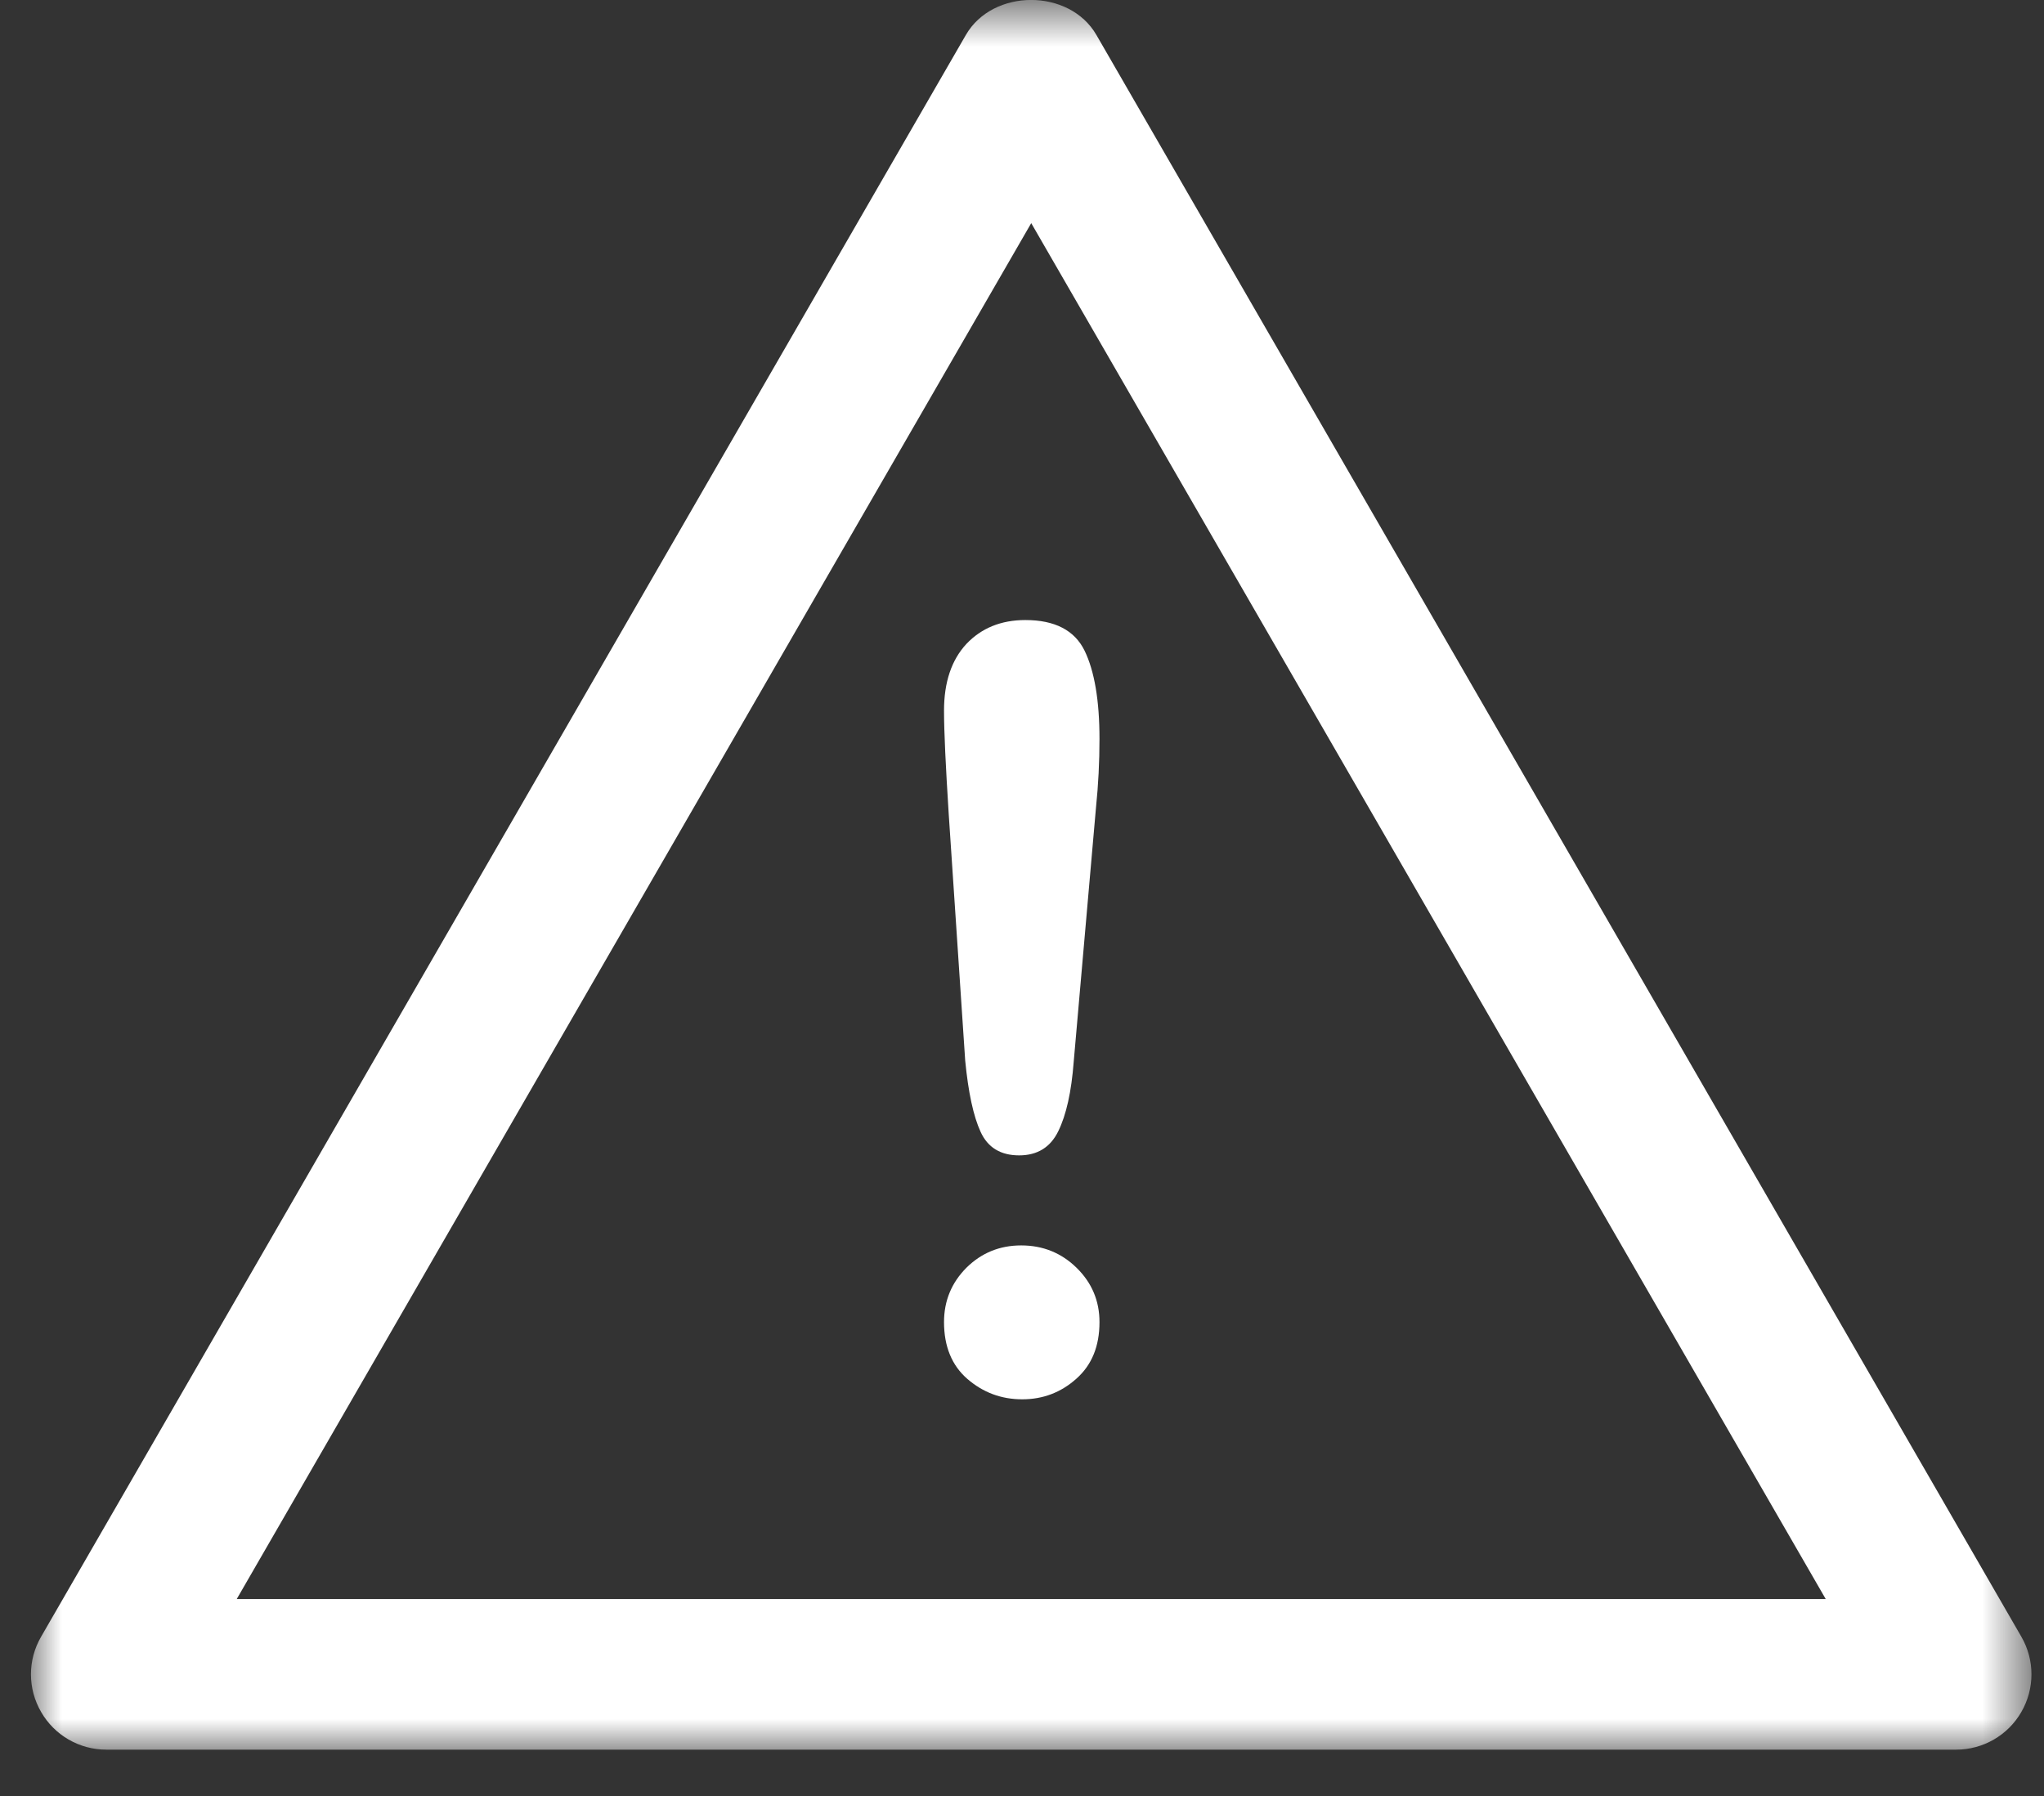 <?xml version="1.0" encoding="UTF-8"?>
<svg width="33px" height="29px" viewBox="0 0 33 29" version="1.1" xmlns="http://www.w3.org/2000/svg" xmlns:xlink="http://www.w3.org/1999/xlink">
    <rect x="0" y="0" width="33" height="29" fill="#333333" stroke="none"/>
    <title>Icon_error-bg</title>
    <defs>
        <polygon id="path-1" points="0 0.748 32.297 0.748 32.297 29 0 29"></polygon>
    </defs>
    <g id="Page-1" stroke="none" stroke-width="1" fill="none" fill-rule="evenodd">
        <g id="Mattel-Corp_Step-2-Error-example" transform="translate(-325, -369)">
            <g id="Group-13-Copy-2" transform="translate(311.5, 354)">
                <g id="Group-6" transform="translate(14, 14)">
                    <path d="M16.004,23.595 C15.667,23.595 15.373,23.486 15.118,23.266 C14.867,23.048 14.741,22.741 14.741,22.348 C14.741,22.005 14.862,21.713 15.102,21.471 C15.345,21.231 15.639,21.11 15.987,21.11 C16.337,21.11 16.636,21.231 16.881,21.471 C17.128,21.713 17.251,22.005 17.251,22.348 C17.251,22.737 17.128,23.04 16.878,23.262 C16.629,23.485 16.337,23.595 16.004,23.595 M15.083,18.126 L14.817,14.146 C14.768,13.37 14.741,12.813 14.741,12.475 C14.741,12.016 14.862,11.657 15.102,11.398 C15.345,11.142 15.662,11.012 16.054,11.012 C16.531,11.012 16.85,11.178 17.011,11.508 C17.17,11.836 17.251,12.311 17.251,12.932 C17.251,13.298 17.233,13.67 17.194,14.046 L16.835,18.143 C16.798,18.631 16.714,19.005 16.586,19.265 C16.46,19.525 16.249,19.656 15.954,19.656 C15.655,19.656 15.448,19.53 15.332,19.277 C15.216,19.025 15.133,18.642 15.083,18.126" id="Fill-1" fill="#FFFFFF"></path>
                    <g id="Group-5" transform="translate(0, 0.252)">
                        <mask id="mask-2" fill="white">
                            <use xlink:href="#path-1"></use>
                        </mask>
                        <g id="Clip-4"></g>
                        <path d="M3.322,26.568 L28.976,26.568 L16.149,4.351 L3.322,26.568 Z M31.082,29 L1.216,29 C0.781,29 0.38,28.768 0.164,28.392 C-0.055,28.015 -0.055,27.552 0.164,27.176 L15.094,1.312 C15.529,0.559 16.766,0.559 17.201,1.312 L32.134,27.176 C32.352,27.552 32.352,28.015 32.134,28.392 C31.918,28.768 31.516,29 31.082,29 L31.082,29 Z" id="Fill-3" fill="#FFFFFF" mask="url(#mask-2)"></path>
                    </g>
                </g>
            </g>
        </g>
    </g>
</svg>